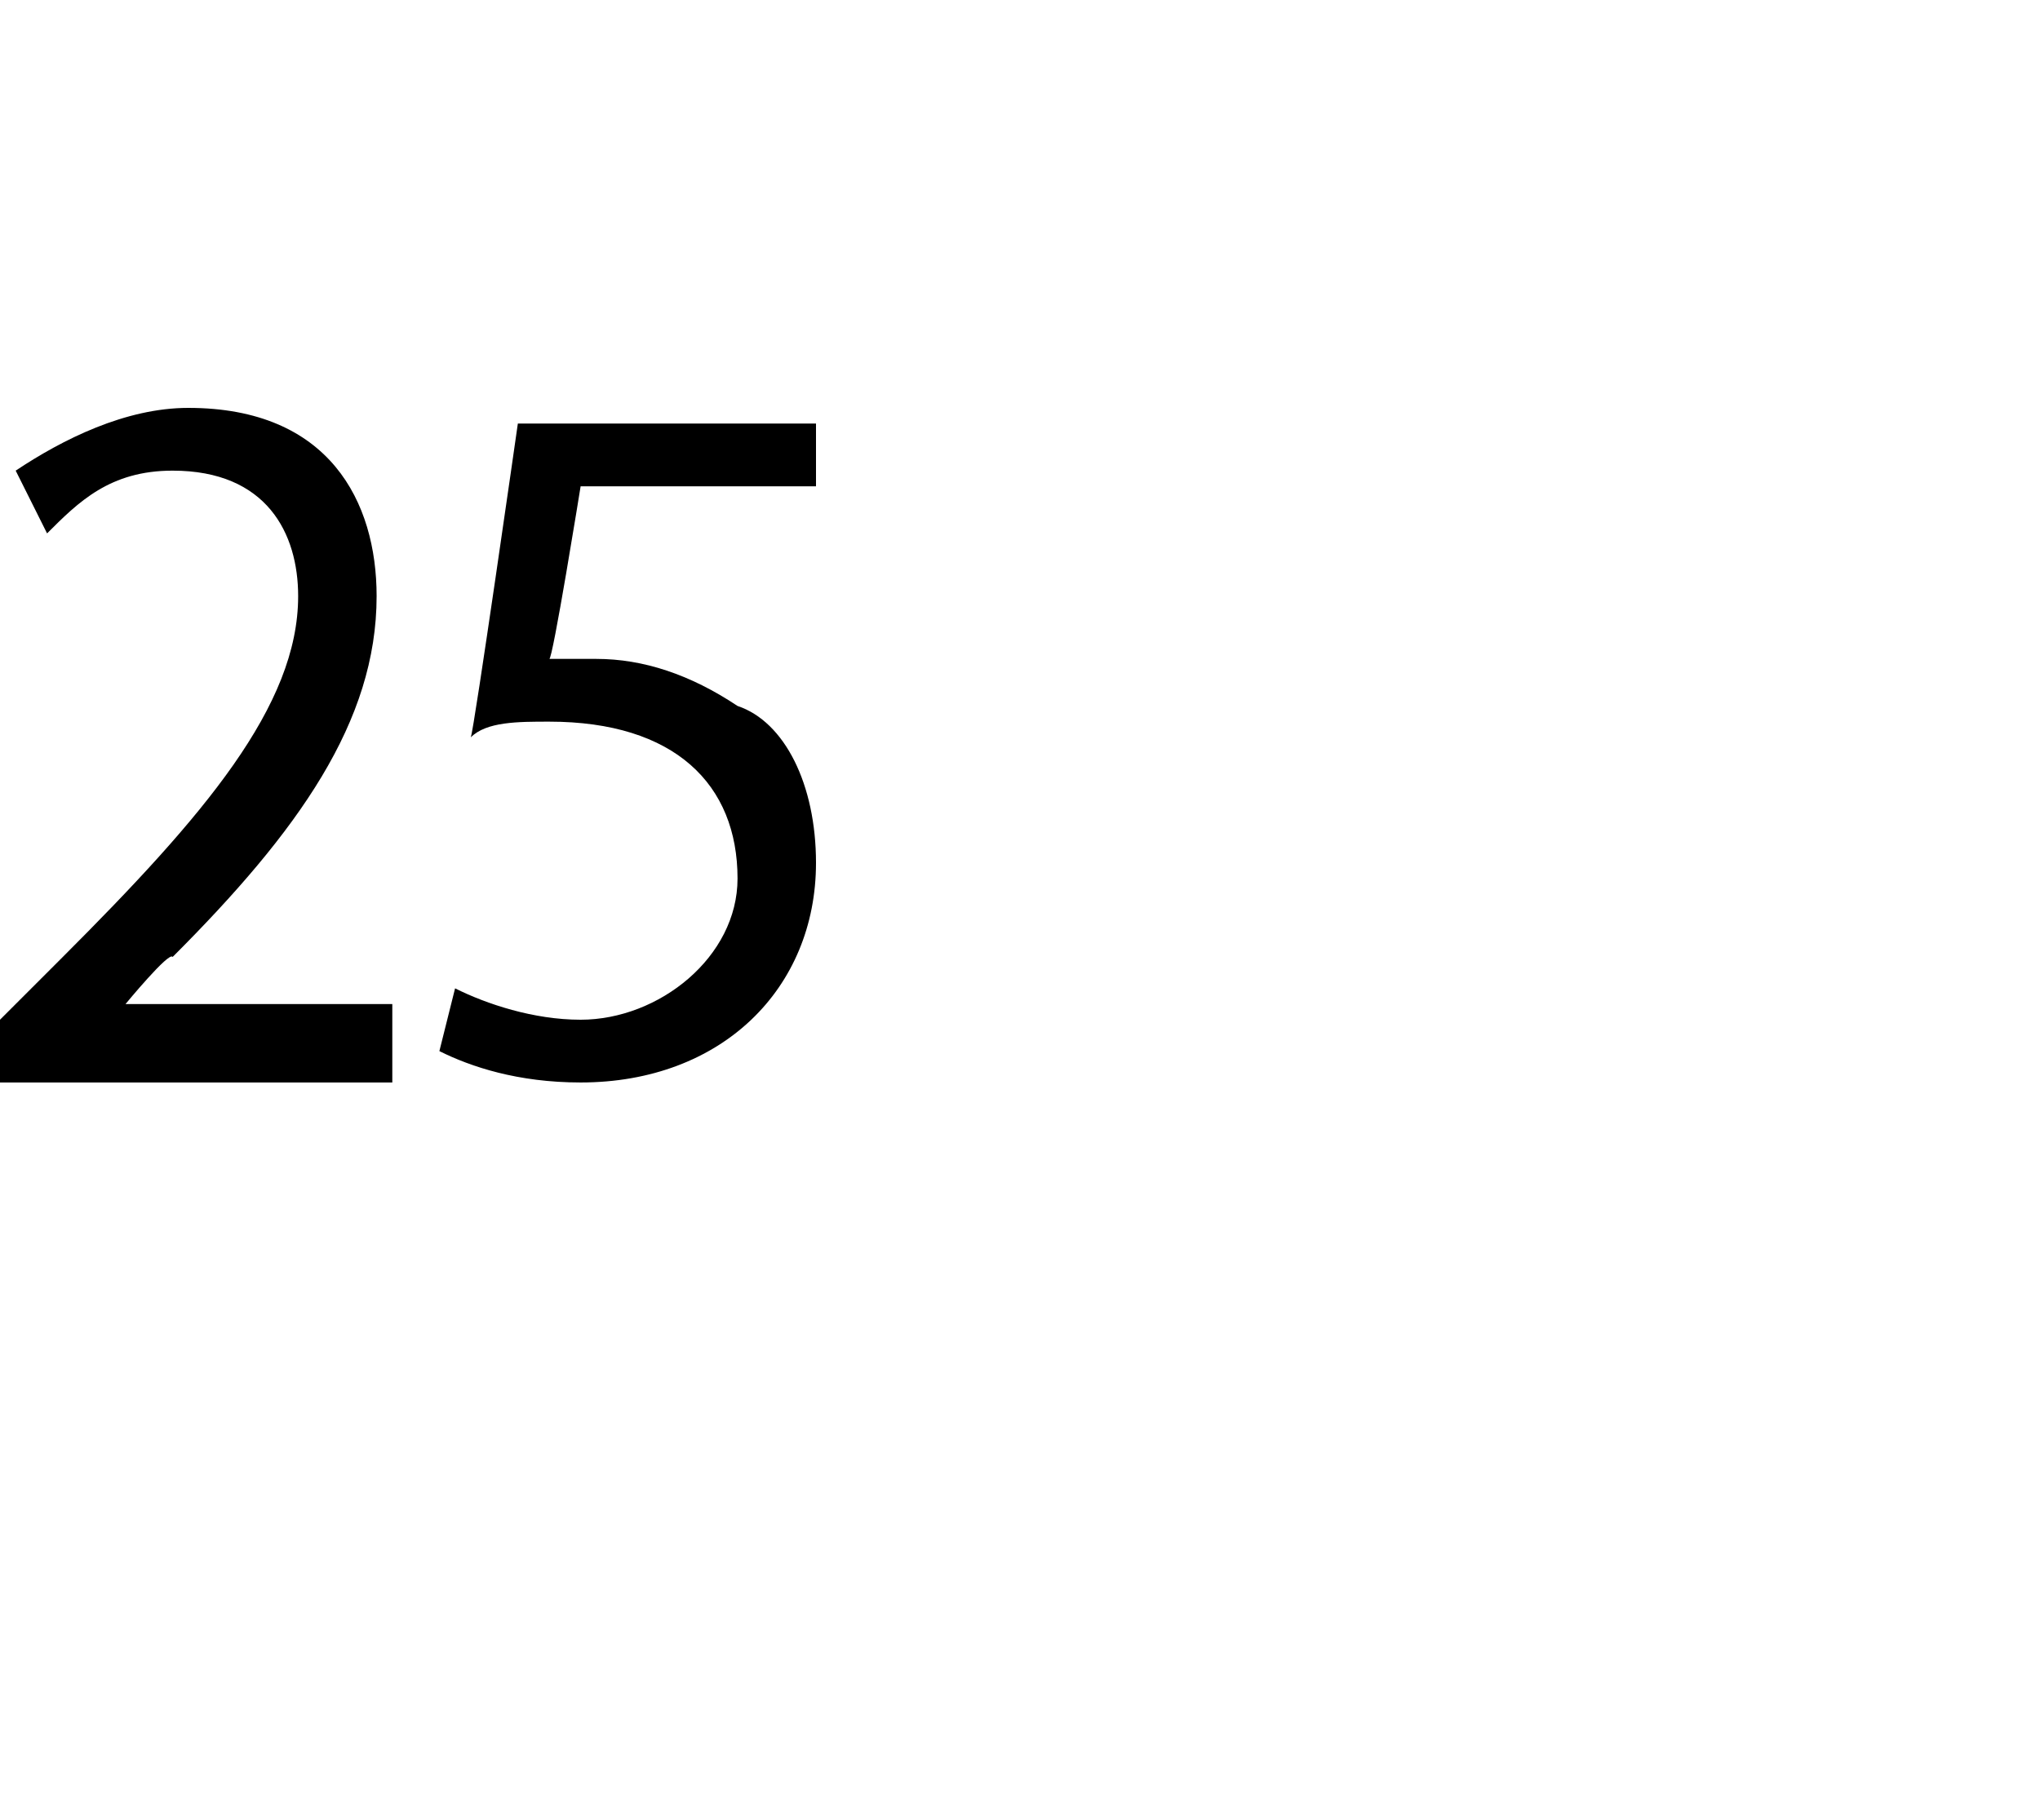 <?xml version="1.0" standalone="no"?><!DOCTYPE svg PUBLIC "-//W3C//DTD SVG 1.1//EN" "http://www.w3.org/Graphics/SVG/1.1/DTD/svg11.dtd"><svg xmlns="http://www.w3.org/2000/svg" version="1.1" width="13px" height="11.6px" viewBox="0 -2 13 11.6" style="top:-2px"><desc>25</desc><defs/><g id="Polygon90111"><path d="m0 4.9v-.4l.4-.4c.9-.9 1.5-1.6 1.5-2.3c0-.4-.2-.8-.8-.8c-.4 0-.6.2-.8.4L.1 1C.4.8.8.6 1.2.6c.9 0 1.2.6 1.2 1.2c0 .8-.5 1.5-1.3 2.3c-.02-.04-.3.3-.3.3h1.7v.5H0zm5.2-3.8H3.7s-.18 1.12-.2 1.1h.3c.3 0 .6.1.9.3c.3.1.5.5.5 1c0 .8-.6 1.4-1.5 1.4c-.4 0-.7-.1-.9-.2l.1-.4c.2.1.5.2.8.2c.5 0 1-.4 1-.9c0-.6-.4-1-1.2-1c-.2 0-.4 0-.5.1c.02-.04.3-2 .3-2h1.9v.4z" stroke="none" fill="#000"/></g></svg>
